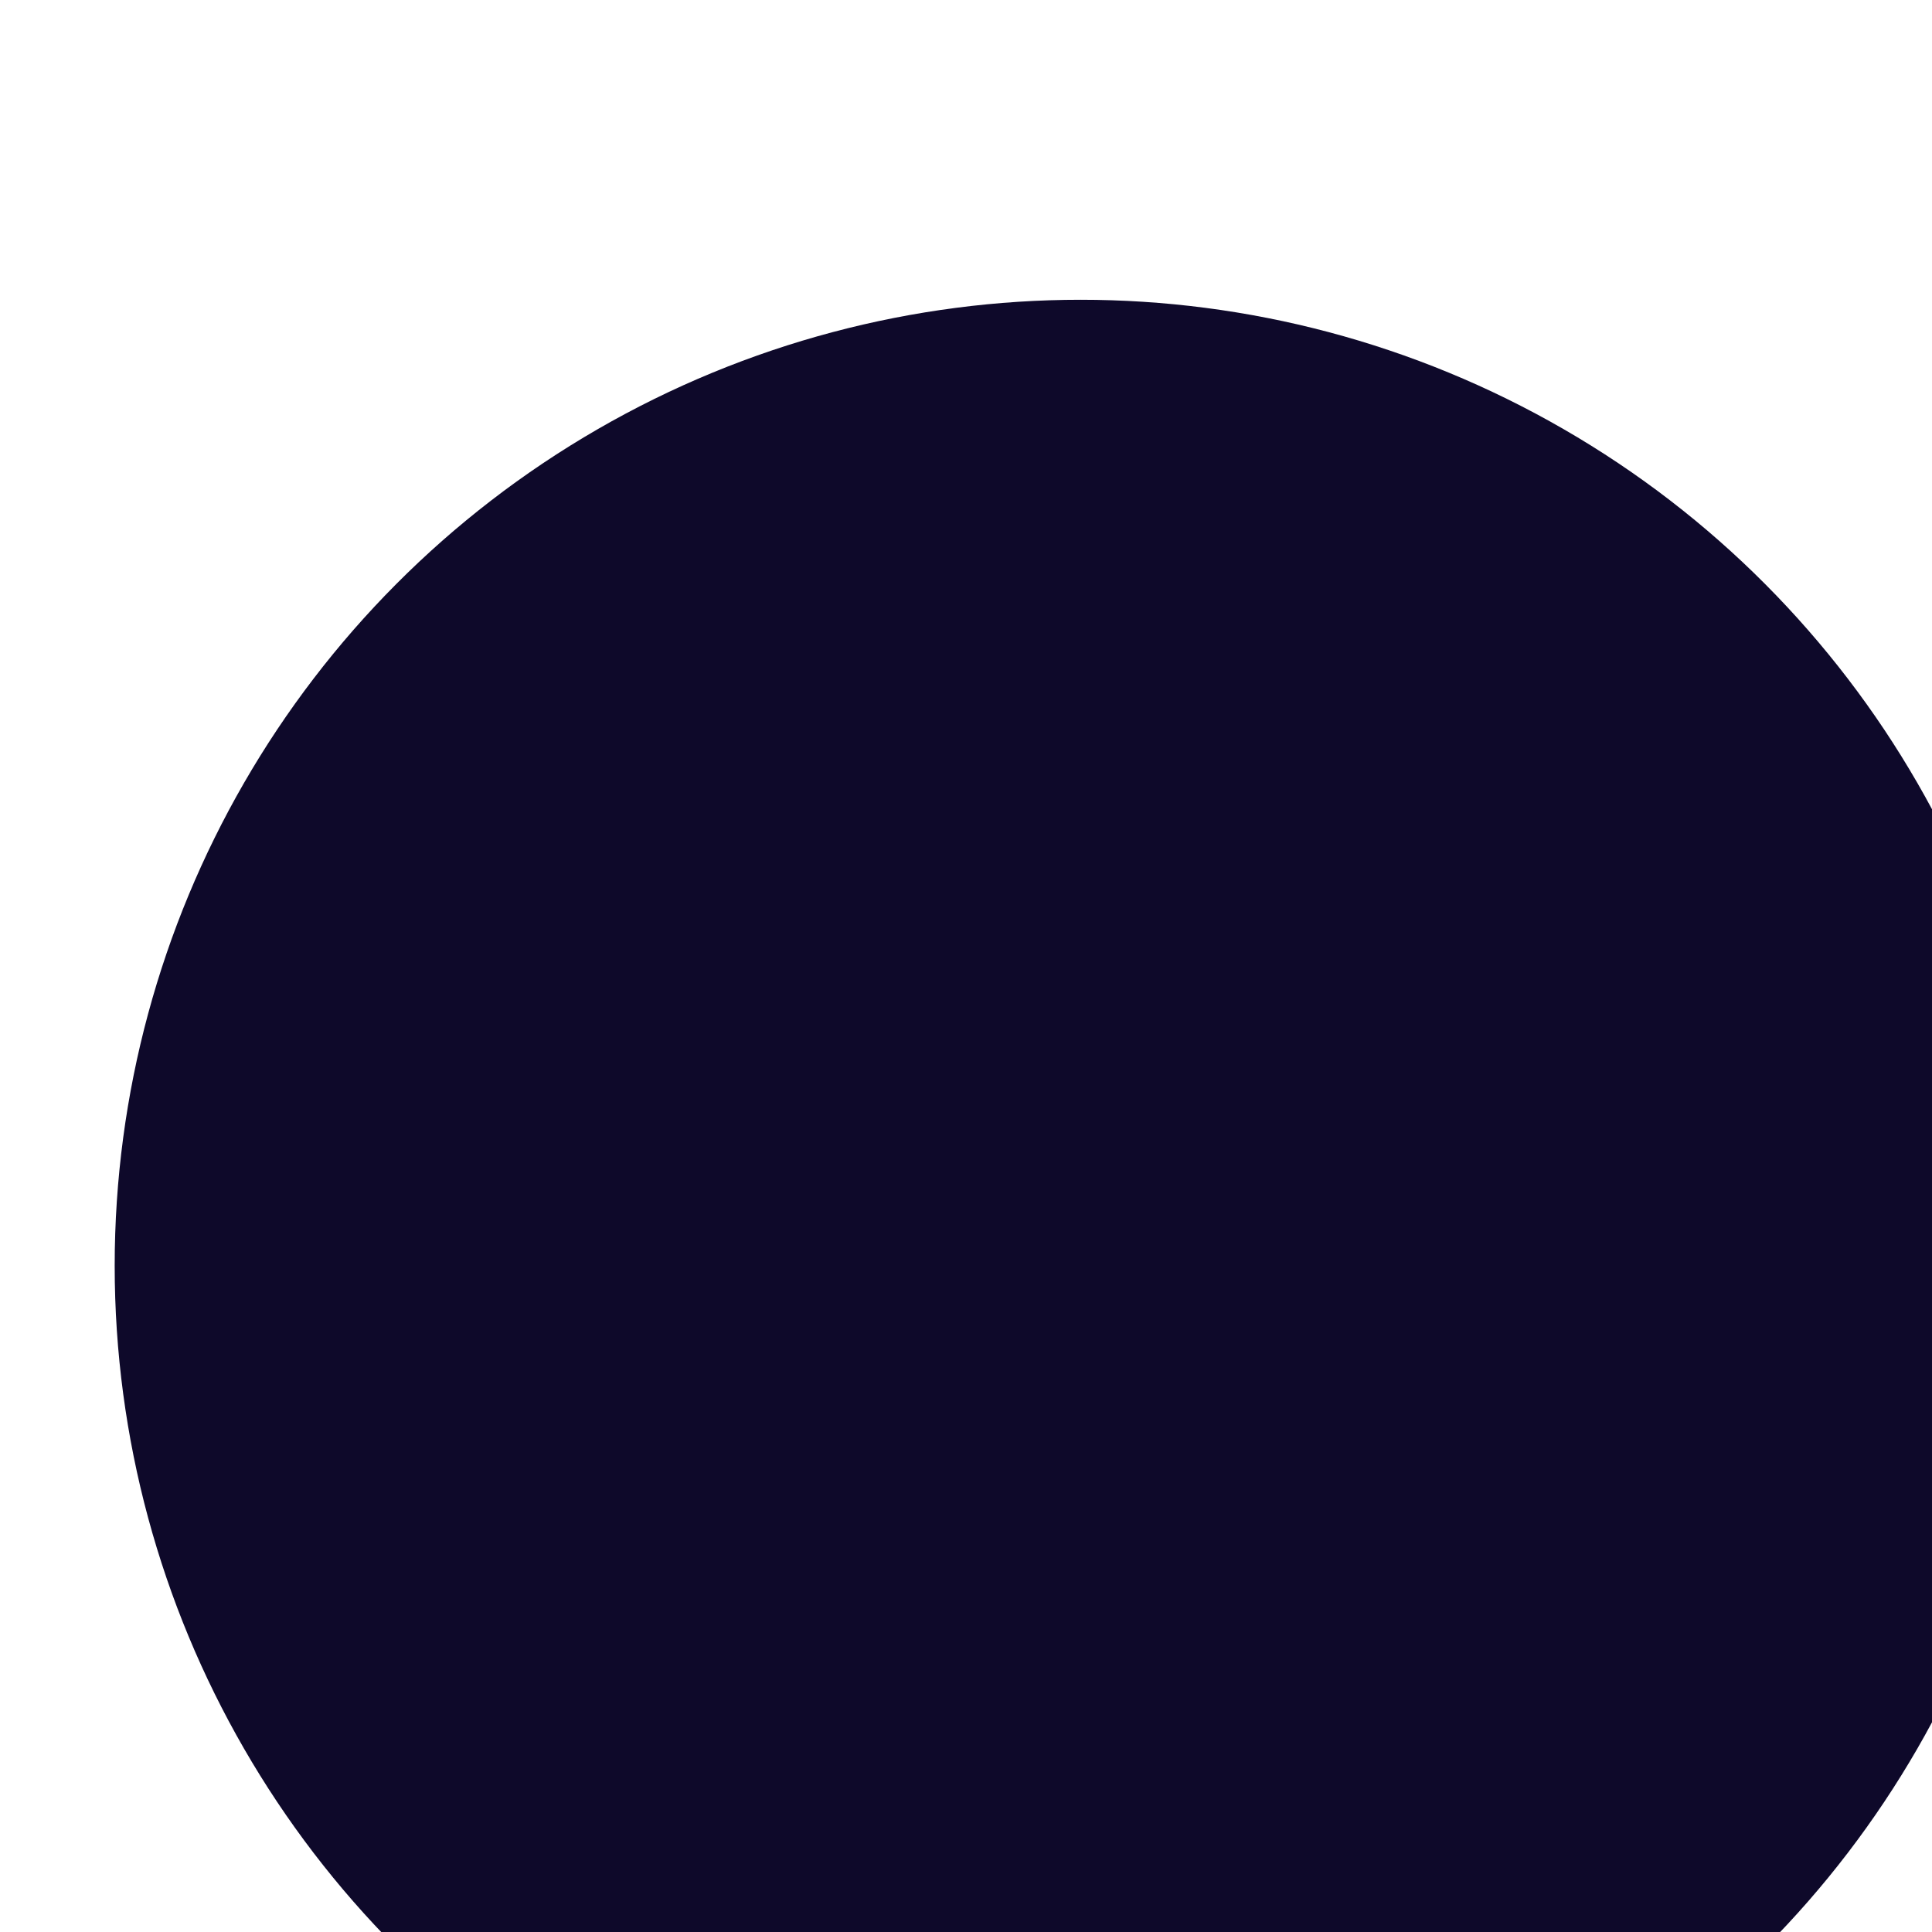 <svg width="219" height="219" viewBox="0 0 219 219" fill="none" xmlns="http://www.w3.org/2000/svg">
<g filter="url(#filter0_i_1087_466)">
<circle cx="109.5" cy="109.5" r="109.5" fill="#0E092A"/>
</g>
<defs>
<filter id="filter0_i_1087_466" x="0" y="0" width="232" height="252.98" filterUnits="userSpaceOnUse" color-interpolation-filters="sRGB">
<feFlood flood-opacity="0" result="BackgroundImageFix"/>
<feBlend mode="normal" in="SourceGraphic" in2="BackgroundImageFix" result="shape"/>
<feColorMatrix in="SourceAlpha" type="matrix" values="0 0 0 0 0 0 0 0 0 0 0 0 0 0 0 0 0 0 127 0" result="hardAlpha"/>
<feOffset dx="13" dy="33.98"/>
<feGaussianBlur stdDeviation="20.755"/>
<feComposite in2="hardAlpha" operator="arithmetic" k2="-1" k3="1"/>
<feColorMatrix type="matrix" values="0 0 0 0 0.478 0 0 0 0 0.353 0 0 0 0 0.984 0 0 0 1 0"/>
<feBlend mode="normal" in2="shape" result="effect1_innerShadow_1087_466"/>
</filter>
</defs>
</svg>
